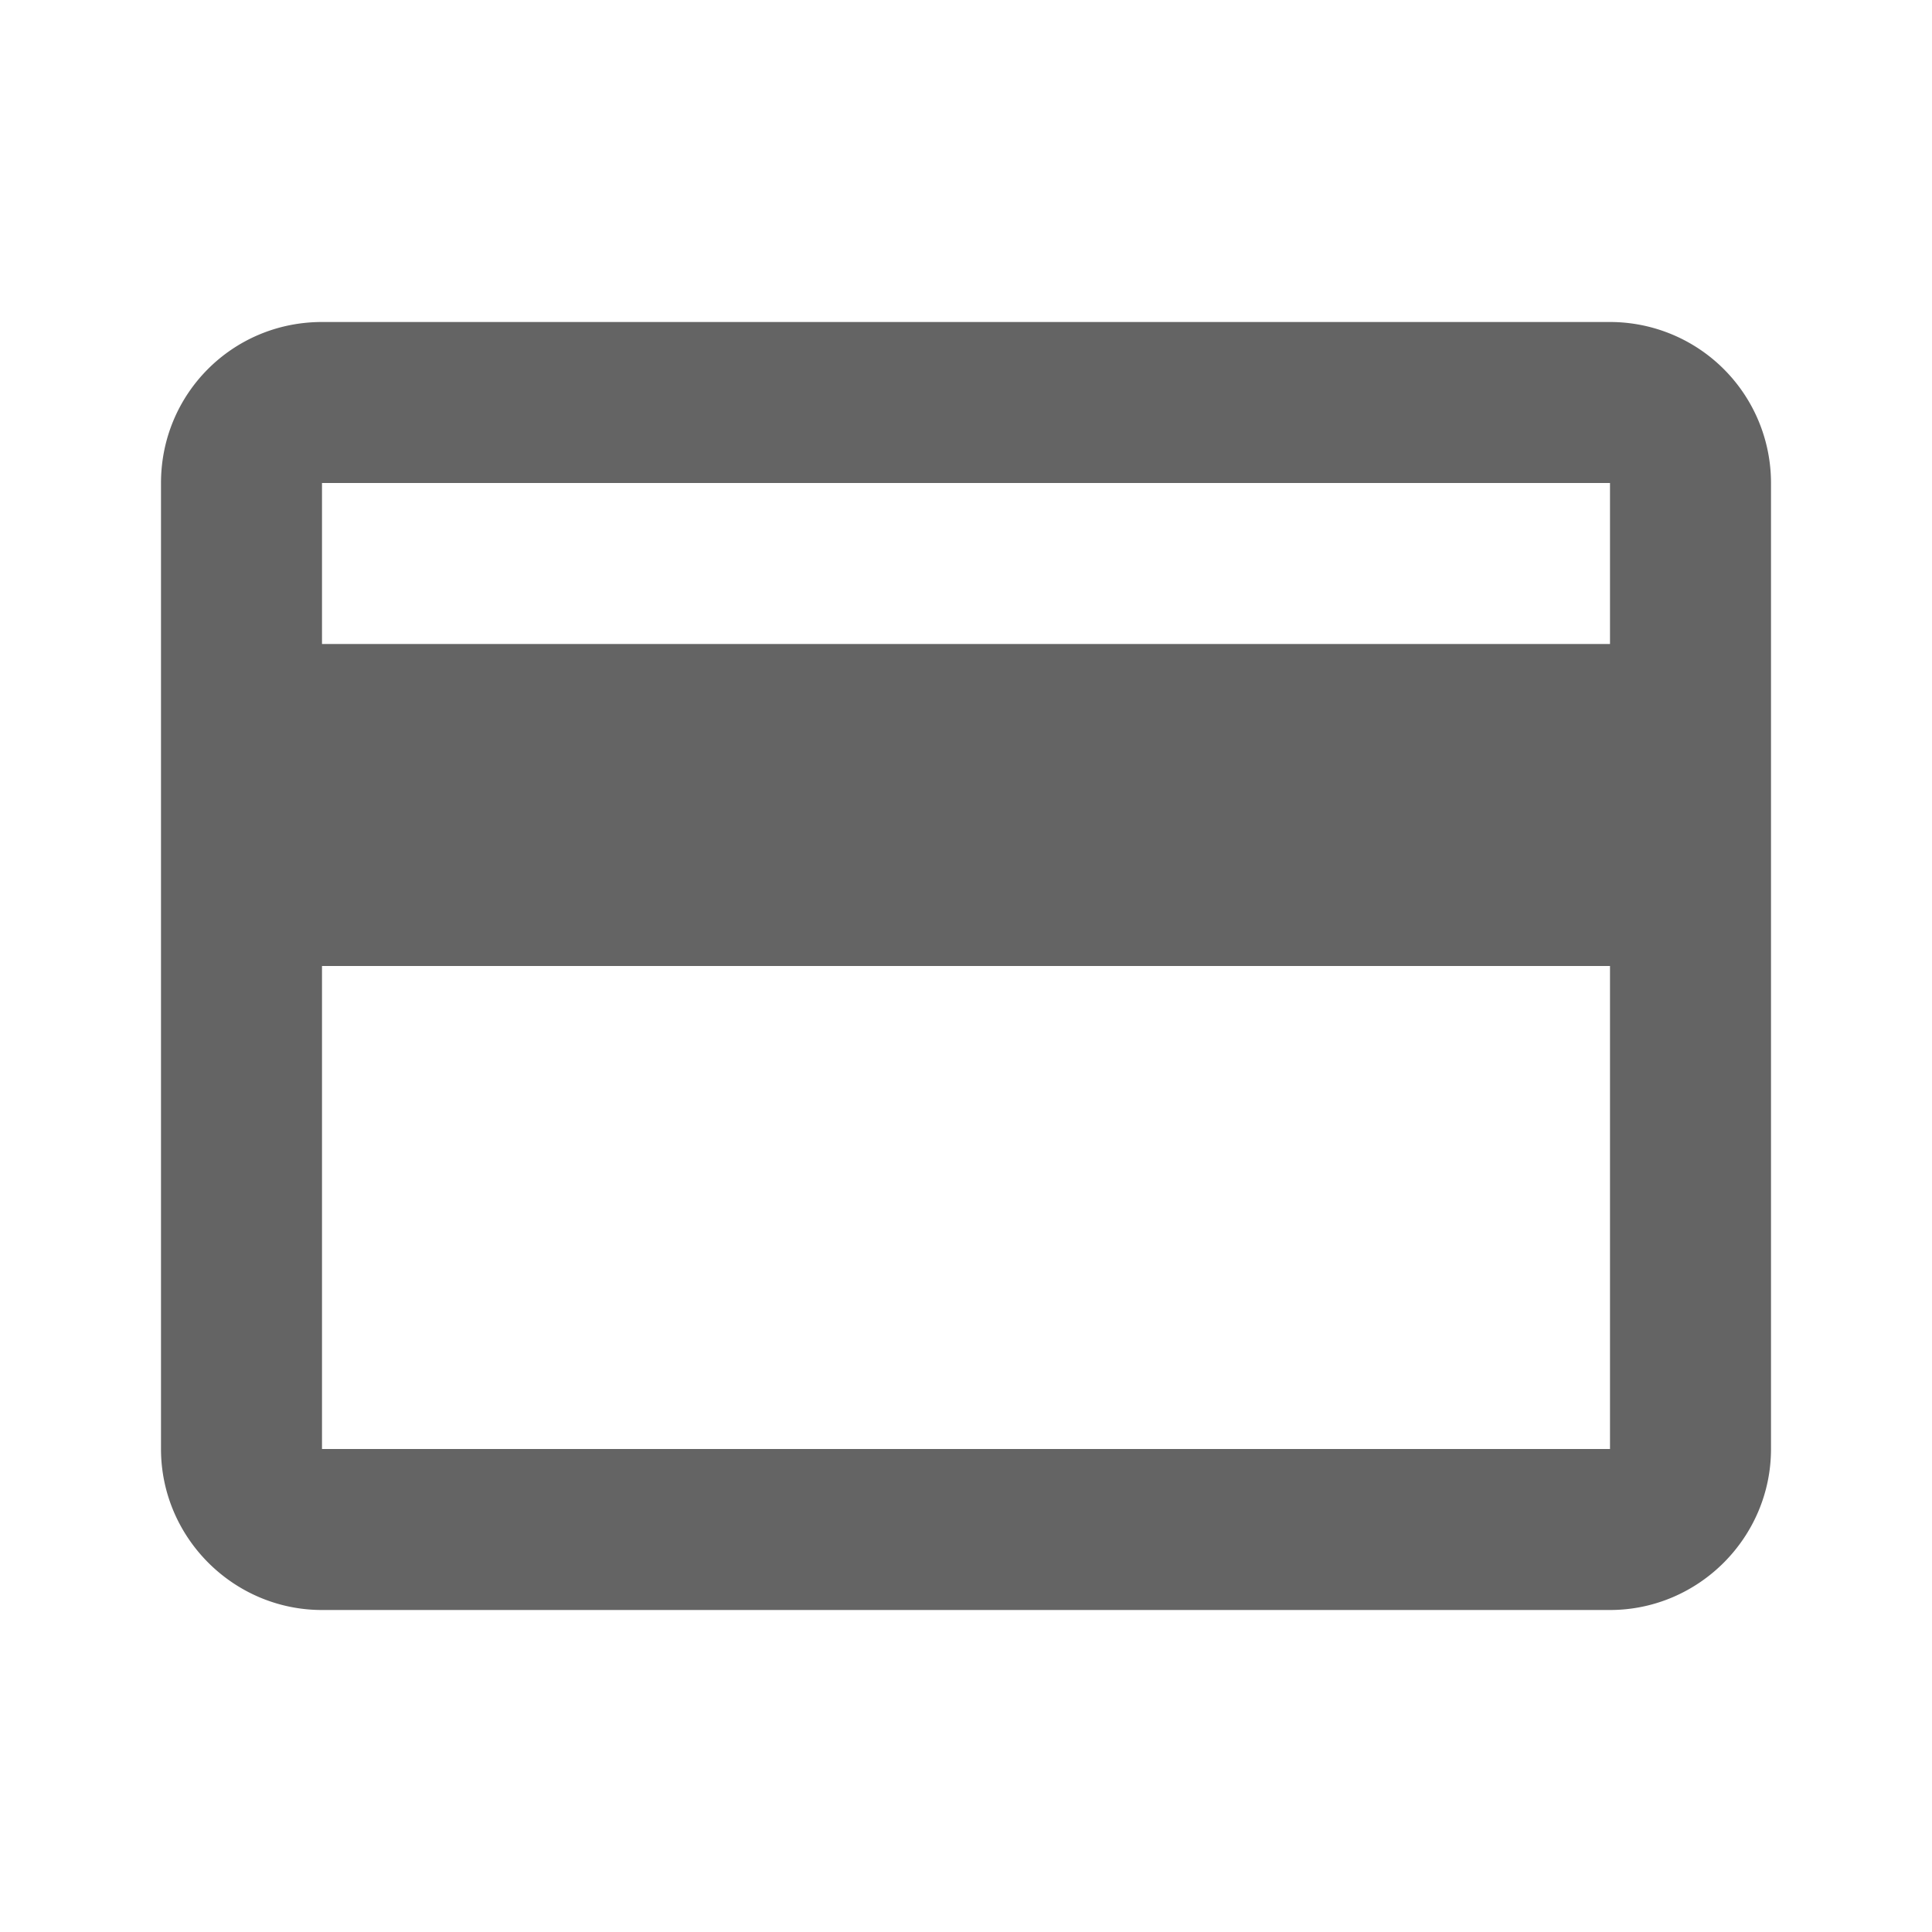 <?xml version="1.0"?>
<svg xmlns="http://www.w3.org/2000/svg" xmlns:xlink="http://www.w3.org/1999/xlink" aria-hidden="true" width="1em" height="1em" viewBox="0 0 24 24" data-icon="mdi:credit-card" data-width="1em" data-height="1em" data-inline="false" class="iconify"><path d="M20 8H4V6h16m0 12H4v-6h16m0-8H4c-1.11 0-2 .89-2 2v12c0 1.1.9 2 2 2h16c1.1 0 2-.9 2-2V6a2 2 0 0 0-2-2z" fill="#646464"/></svg>
